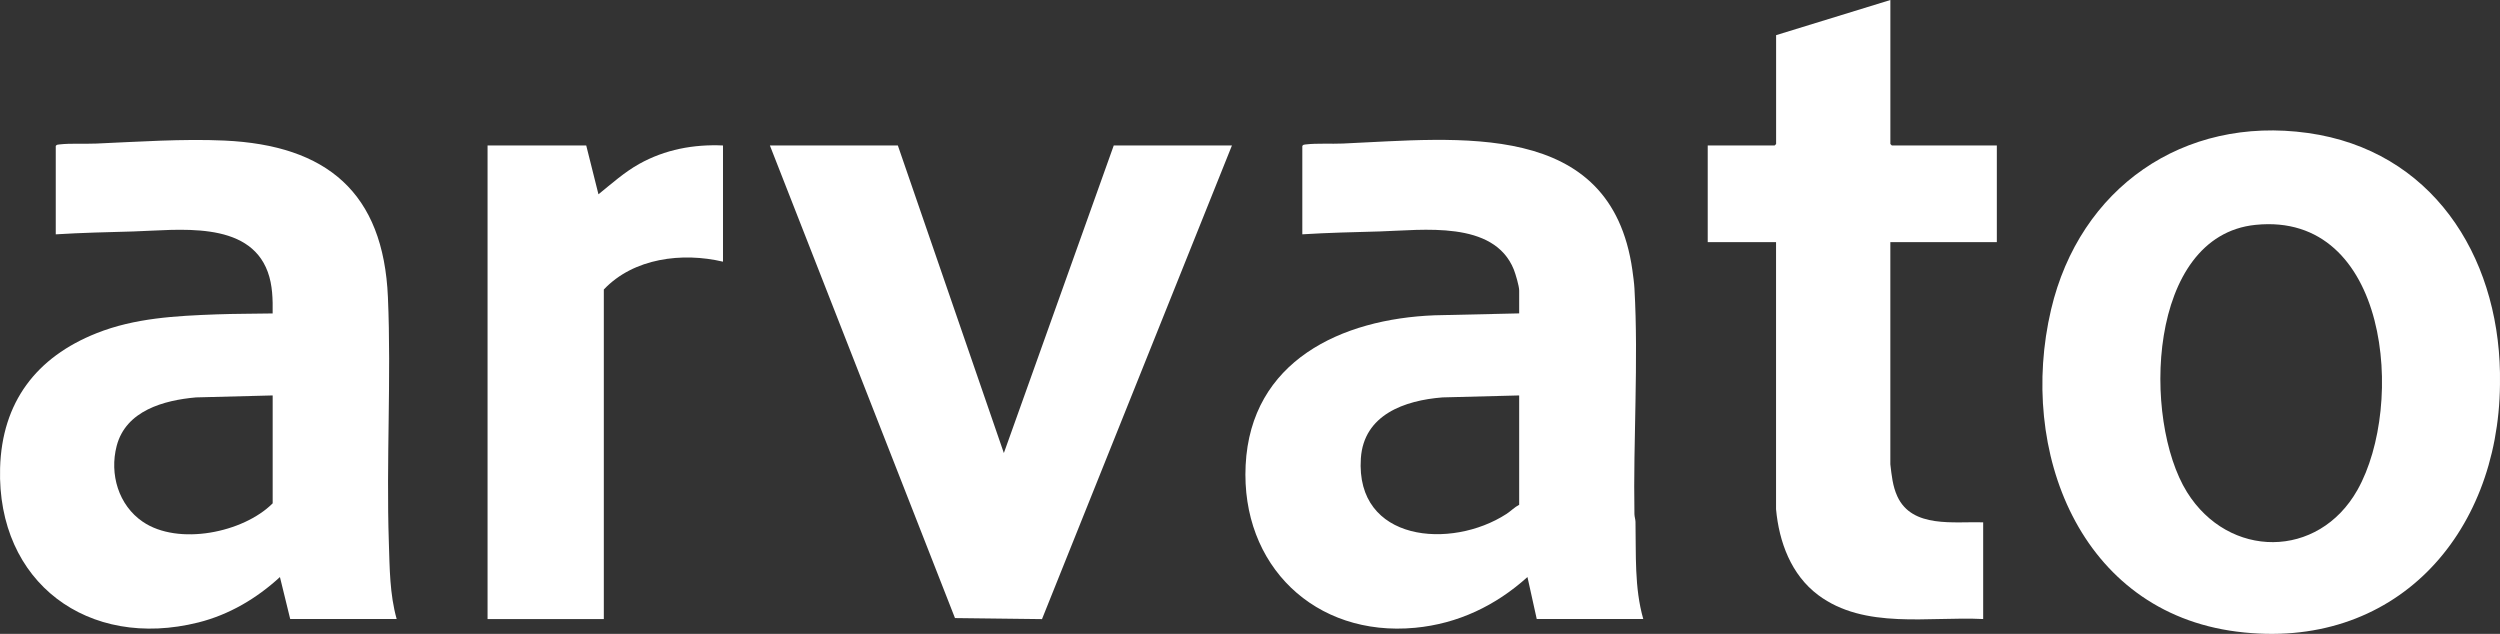 <svg xmlns="http://www.w3.org/2000/svg" id="Laag_2" data-name="Laag 2" viewBox="0 0 890.91 225.88"><rect x="0" y="0" width="890.91" height="225.88" fill="#333333" stroke="none"/><defs><style>      .cls-1 {        fill: #fff;      }    </style></defs><g id="Laag_1-2" data-name="Laag 1"><g><path class="cls-1" d="M890.9,132.92c.02,1.39.01,2.79,0,4.18-.56,53.69-37.7,95.12-93.78,87.99-56.05-7.13-78.01-64.53-66.19-114.78,10.17-43.24,47.02-69.12,91.5-62.92,43.96,6.13,67.76,43.26,68.47,85.54ZM803.79,80.13c-38.66,3.94-40.4,69.51-24.44,95.21,14.82,23.86,46.83,24.02,60.78-.78,17.09-30.37,11.17-99.27-36.34-94.43Z"></path><path class="cls-1" d="M585.59,220.6h-37.95l-3.31-14.97c-11.27,10.17-24.76,16.65-40.04,18.09-35.67,3.37-62.14-22.19-60.39-57.93,1.82-37.16,34.11-52.16,67.35-53.43l30.13-.68v-8.18c0-1.51-1.3-5.93-1.92-7.47-7.12-17.63-32.56-13.99-47.67-13.56-9.25.26-18.44.45-27.69,1.03v-31.49c.31-.5.69-.48,1.2-.54,3.98-.47,9.15-.14,13.26-.32,41.04-1.78,95.54-8.93,103.16,45.1.28,2.02.63,4.57.74,6.56,1.47,26.09-.47,54.02-.01,80.39.02.99.36,1.84.38,2.75.24,11.56-.44,23.41,2.77,34.64ZM541.37,140.92l-27.32.7c-13.48,1.06-28.06,6.16-29.09,21.73-1.97,29.82,32.22,32.55,51.86,19.82,1.6-1.04,2.94-2.46,4.56-3.28v-38.97Z"></path><path class="cls-1" d="M141.37,220.6h-37.95l-3.66-14.96c-8.26,7.6-18.1,13.43-29.07,16.18C31.44,231.66-1.11,207.63.03,166.84c.65-23.46,12.84-39.54,34.38-48.1,13.65-5.43,28.2-6.17,42.72-6.71,6.67-.25,13.36-.19,20.03-.33.07-4.96-.01-10.09-1.74-14.8-6.8-18.6-32.26-14.86-47.86-14.42-9.25.26-18.44.45-27.69,1.03v-31.49c.31-.5.69-.48,1.2-.54,3.98-.47,9.15-.14,13.26-.32,14.82-.64,30.76-1.74,45.6-1.07,36.49,1.65,56.72,18.49,58.31,55.84,1.23,28.8-.63,58.4.33,87.36.3,9.16.29,18.42,2.79,27.31ZM97.16,140.92l-27.32.7c-11.49,1.02-25,4.72-28.27,17.32-2.6,10.01.66,21.12,9.33,27.01,12.62,8.58,35.77,3.92,46.27-6.58v-38.45Z"></path><polygon class="cls-1" points="319.96 51.84 357.74 161.45 396.9 51.84 439.02 51.84 371.33 220.63 340.32 220.26 274.36 51.84 319.96 51.84"></polygon><path class="cls-1" d="M673.66,0v51.32l.52.52h37.42v34.45h-37.95v79.17c.46,3.91.82,7.79,2.49,11.42,5.29,11.49,20.26,8.9,30.59,9.27v34.45c-19.33-.98-42.27,3.82-58.8-8.55-9.63-7.21-13.94-18.89-15.01-30.58v-95.18s-24.35,0-24.35,0v-34.45h23.85l.52-.52V12.53l40.73-12.53Z"></path><path class="cls-1" d="M208.91,51.84l4.36,17.4c4.71-3.8,9.23-7.88,14.56-10.85,9.16-5.1,19.34-7.02,29.82-6.55v41.41c-14.52-3.42-31.85-1.31-42.47,9.92v117.43h-41.43V51.84h35.16Z"></path></g></g></svg>